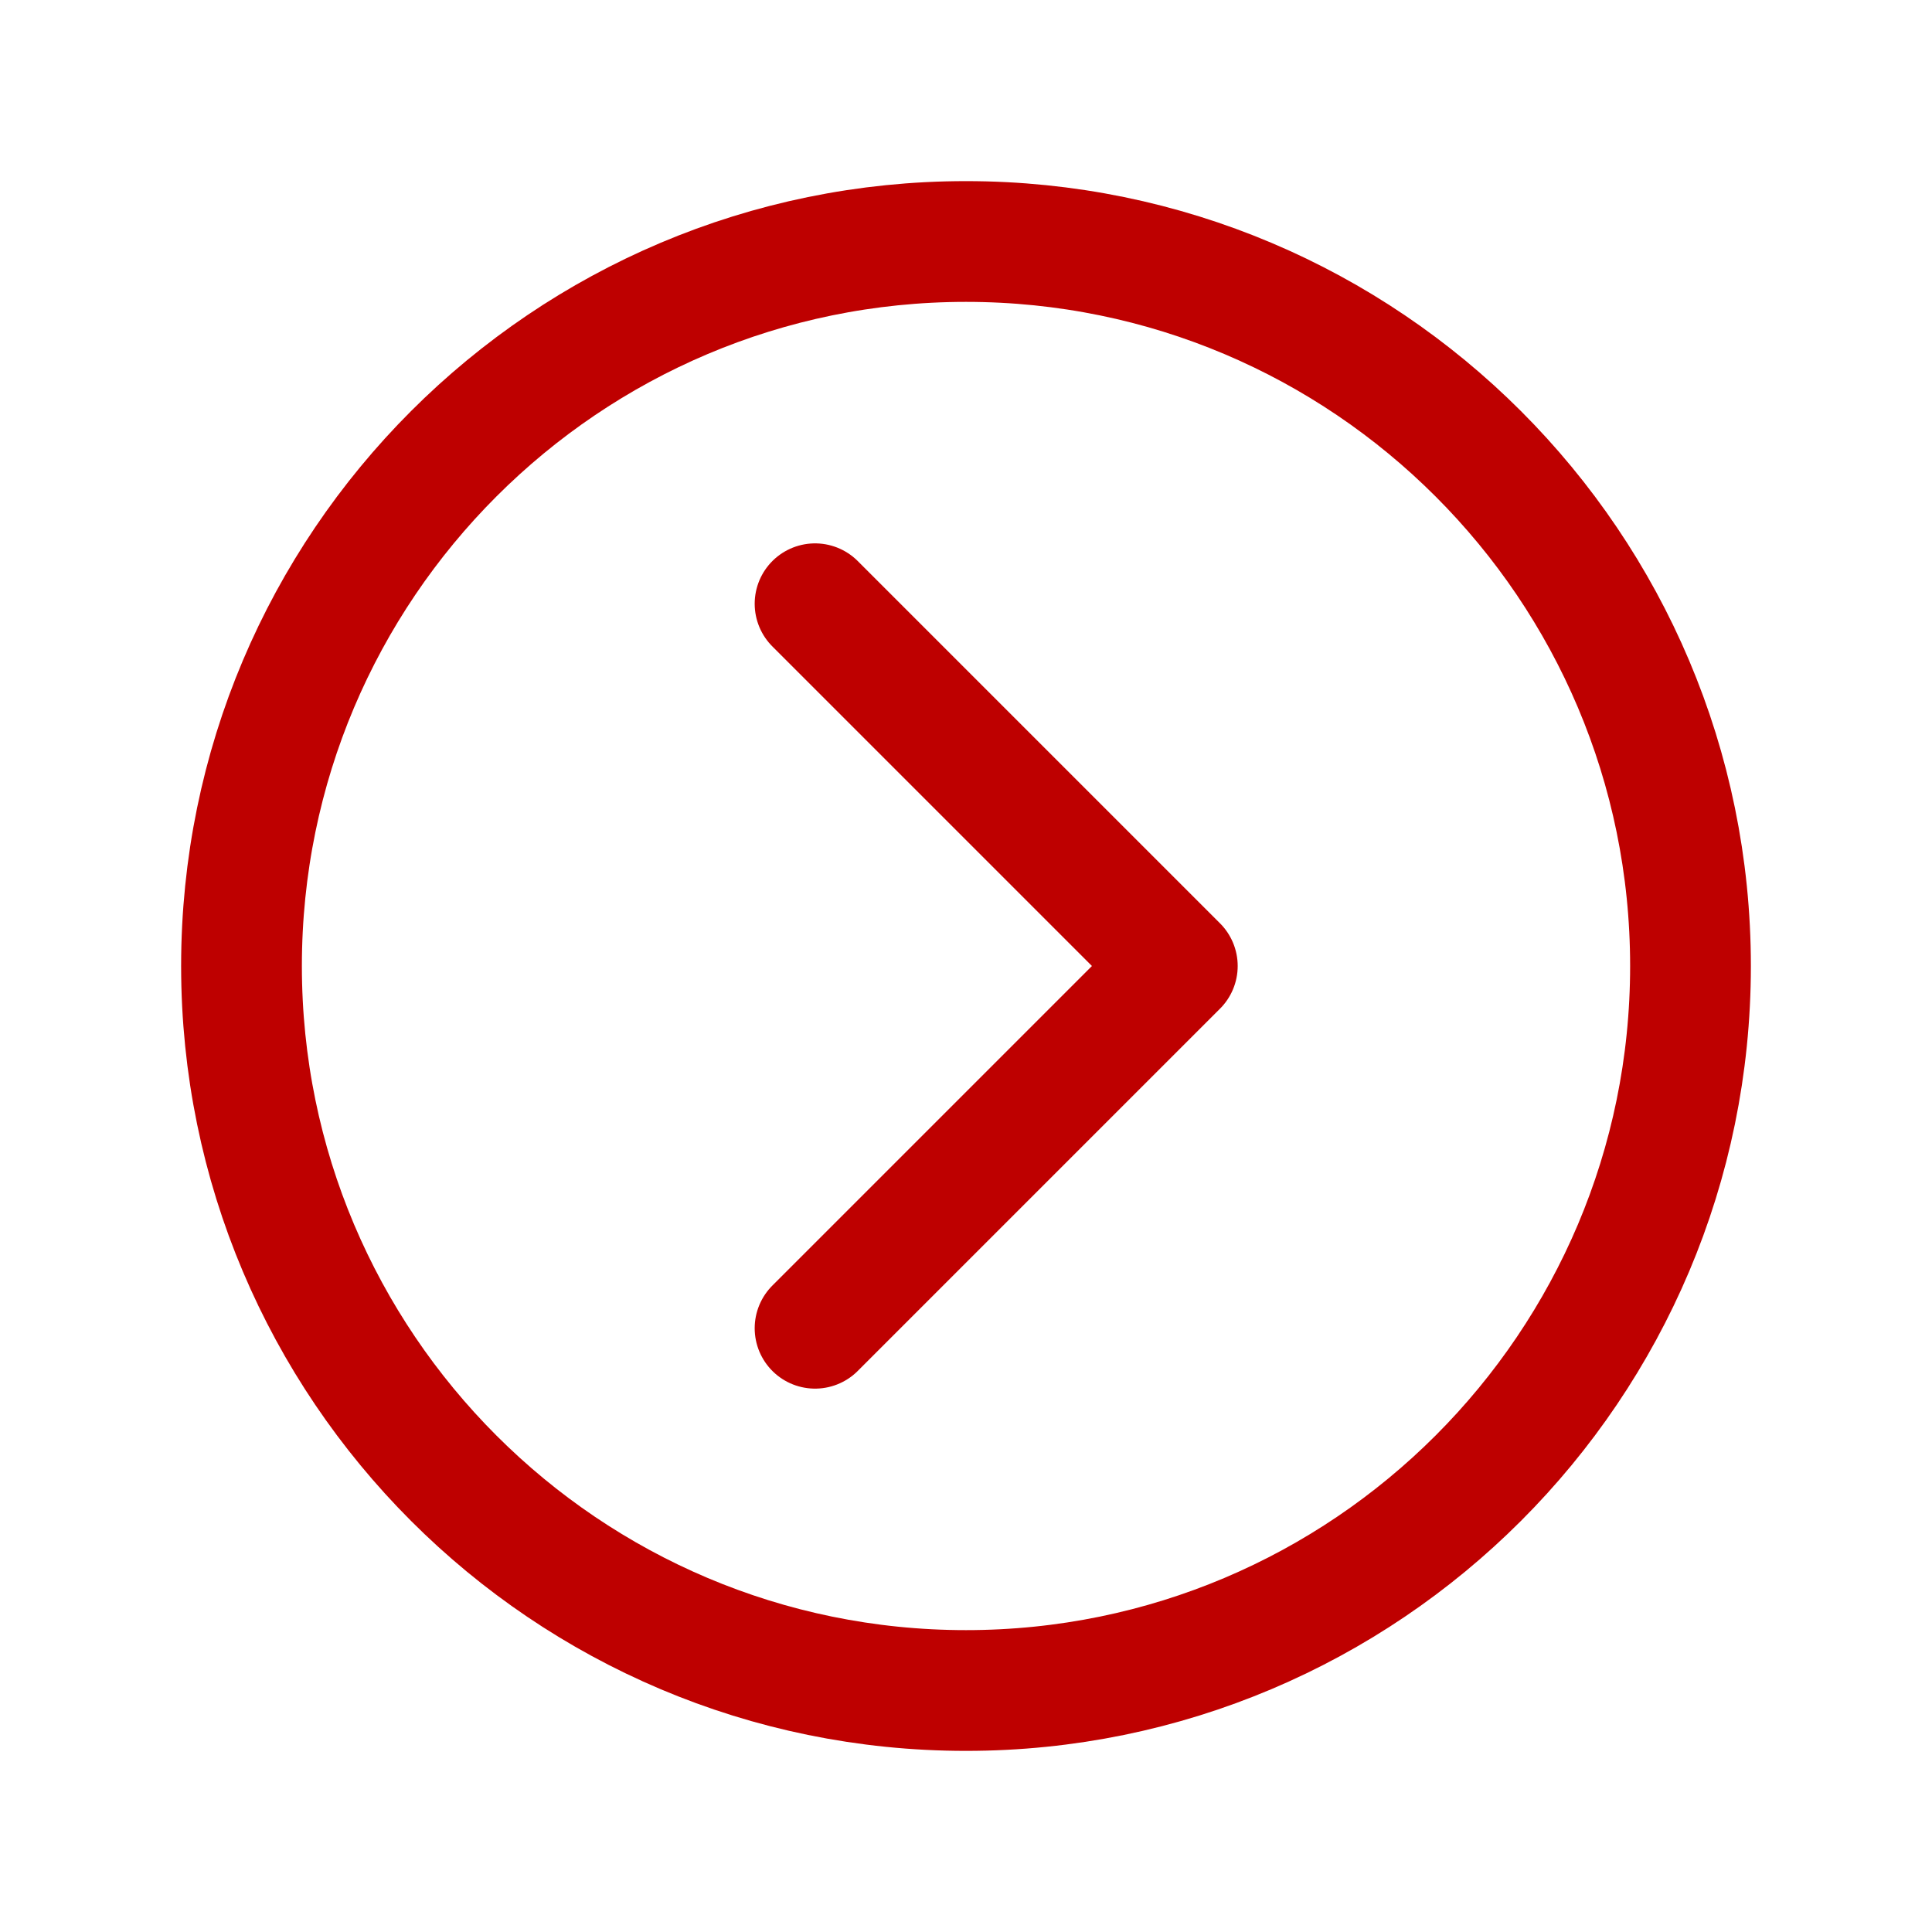 <svg xmlns="http://www.w3.org/2000/svg" class="ionicon" viewBox="0 0 512 512"><title>Chevron Forward Circle</title><path d="M64 256c0 106 86 192 192 192s192-86 192-192S362 64 256 64 64 150 64 256z" fill="none" stroke="rgb(190, 0, 0)" stroke-miterlimit="10" stroke-width="32"/><path fill="none" stroke="rgb(190, 0, 0)" stroke-linecap="round" stroke-linejoin="round" stroke-width="32" d="M216 352l96-96-96-96"/></svg>